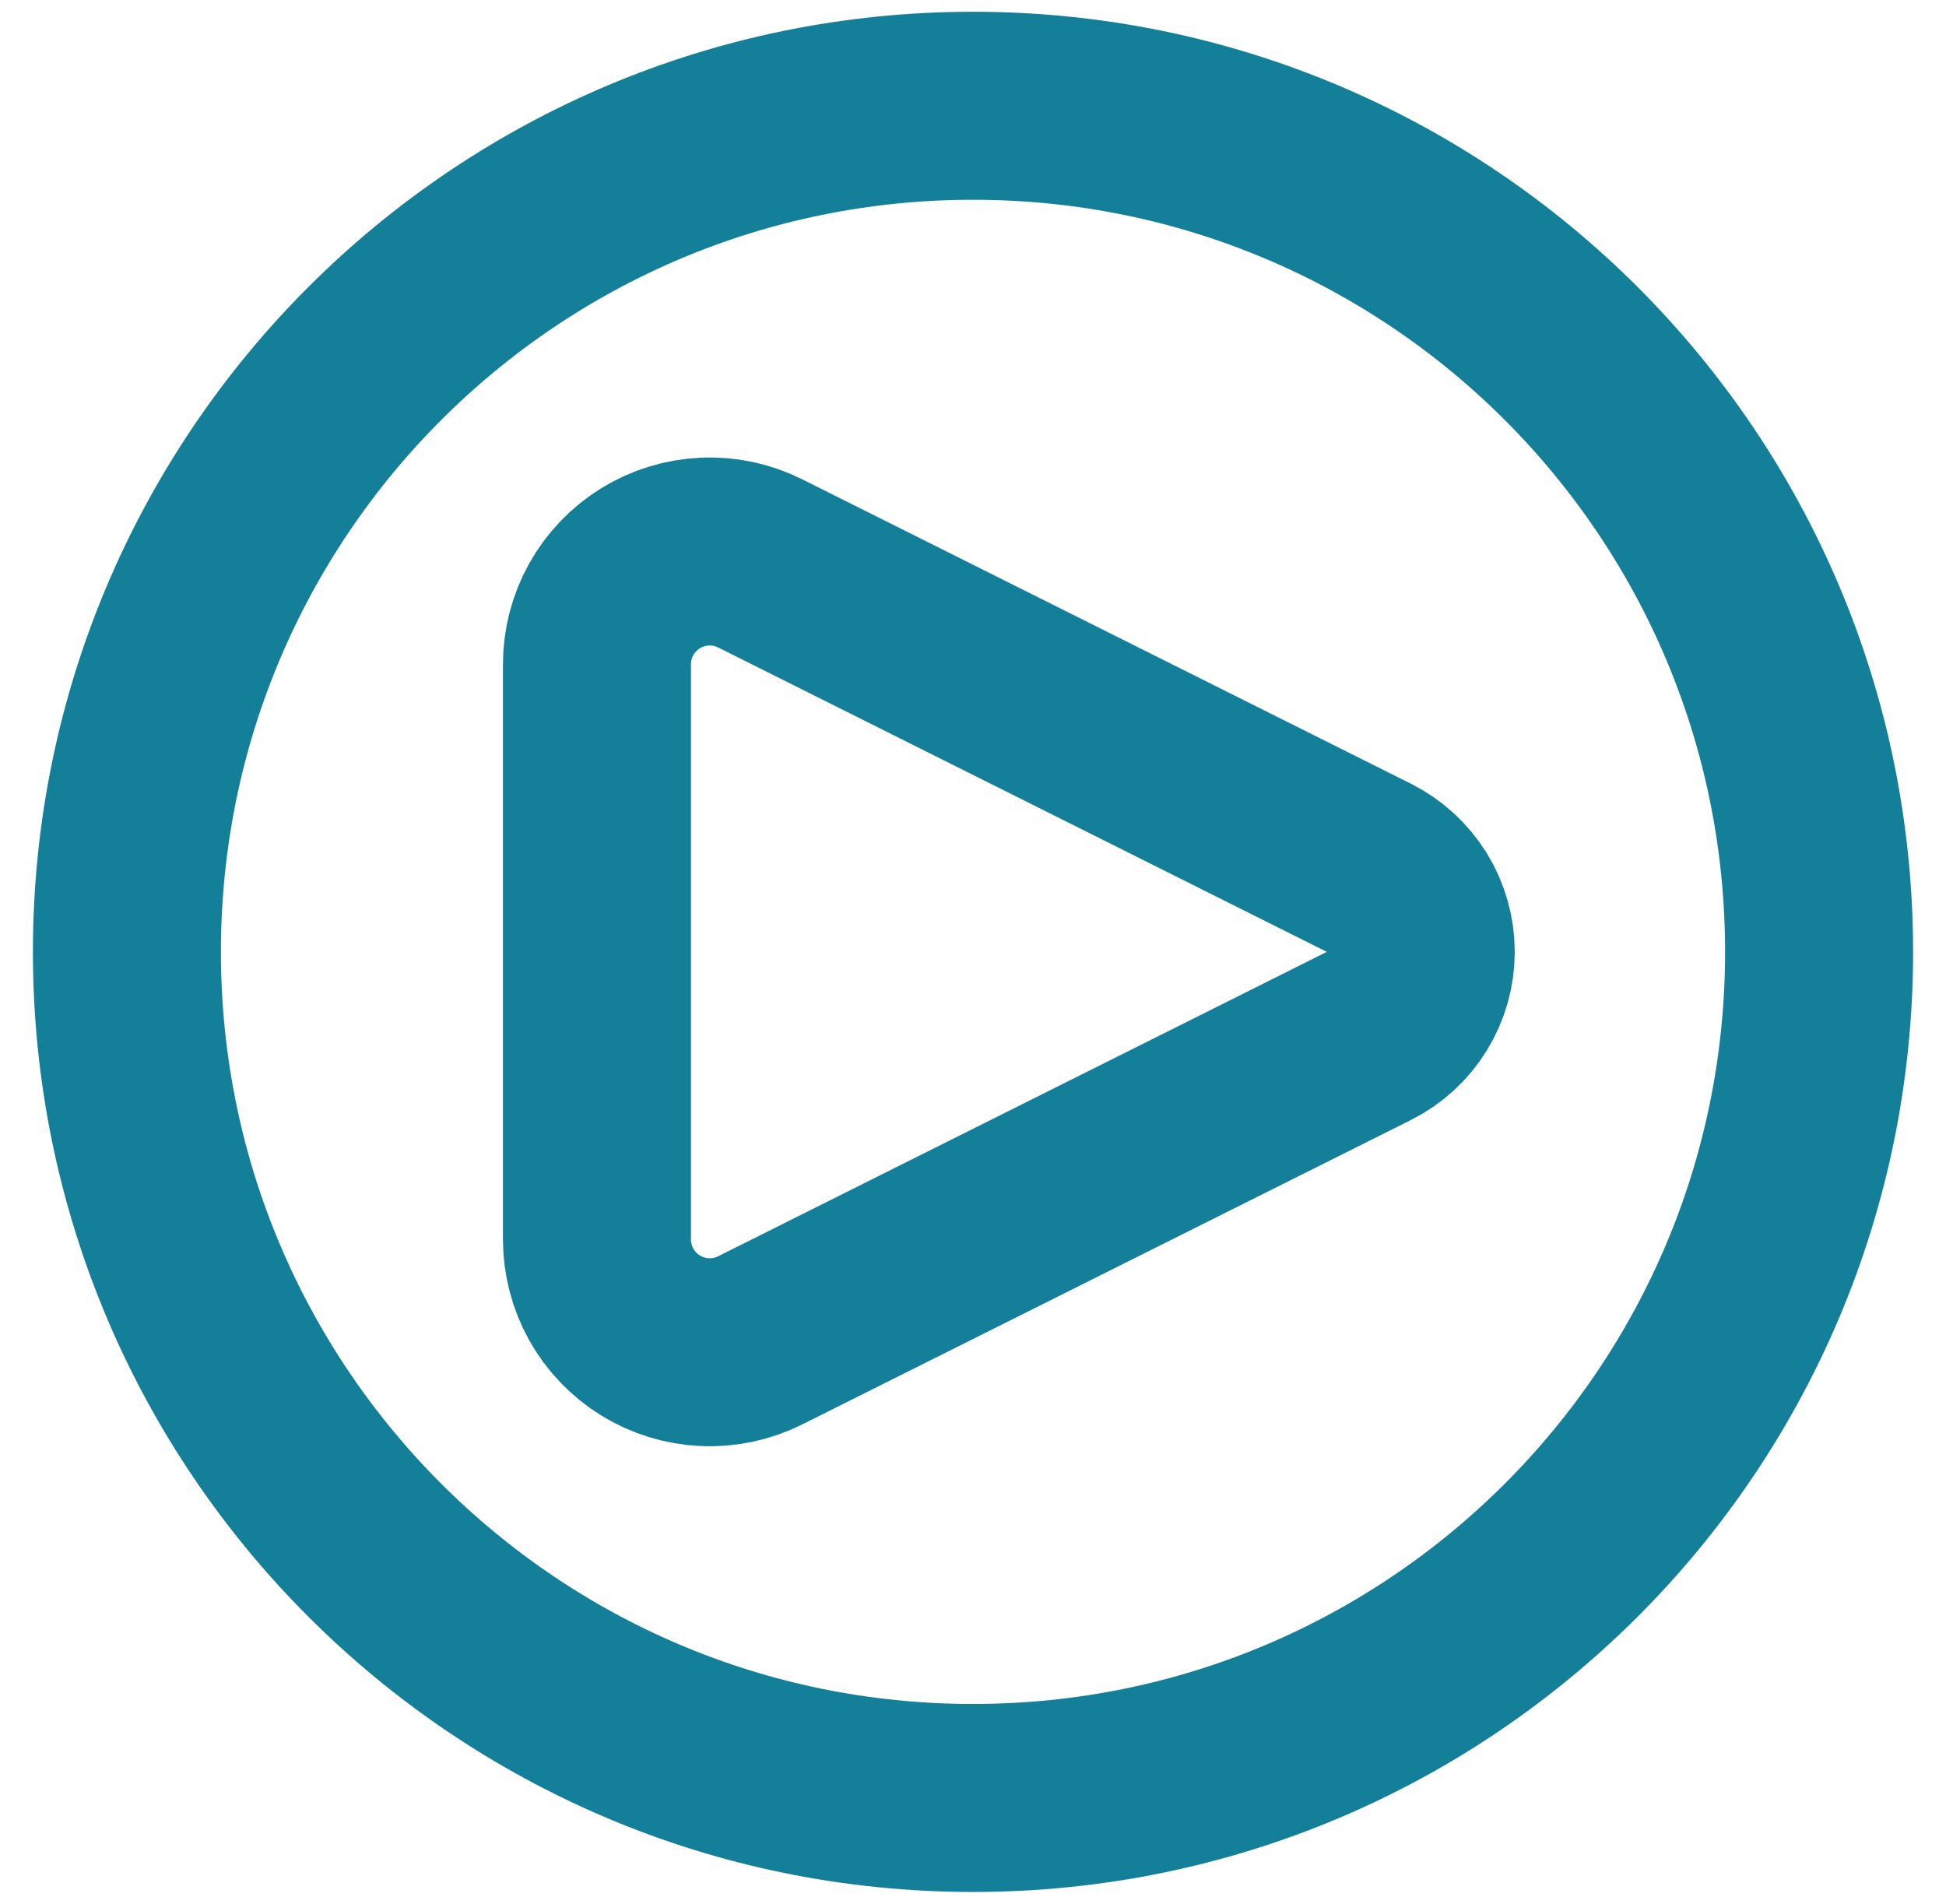 <svg width="46" height="45" viewBox="0 0 46 45" fill="none" xmlns="http://www.w3.org/2000/svg">
<path d="M32.358 20.513L17.971 13.318C17.564 13.114 17.112 13.018 16.658 13.039C16.204 13.059 15.762 13.195 15.375 13.434C14.989 13.674 14.669 14.008 14.448 14.405C14.227 14.802 14.111 15.25 14.111 15.704V29.296C14.111 29.75 14.227 30.198 14.448 30.595C14.669 30.992 14.989 31.326 15.375 31.566C15.762 31.805 16.204 31.941 16.658 31.961C17.112 31.982 17.564 31.886 17.971 31.682L32.358 24.487C32.726 24.302 33.036 24.018 33.253 23.667C33.469 23.316 33.584 22.912 33.584 22.5C33.584 22.088 33.469 21.683 33.253 21.332C33.036 20.982 32.726 20.698 32.358 20.513Z" stroke="#147F99" stroke-width="4.444" stroke-linecap="round" stroke-linejoin="round"/>
<path d="M23 42.5C34.046 42.5 43 33.546 43 22.5C43 11.454 34.046 2.5 23 2.5C11.954 2.5 3 11.454 3 22.5C3 33.546 11.954 42.5 23 42.5Z" stroke="#147F99" stroke-width="4.444"/>
</svg>
